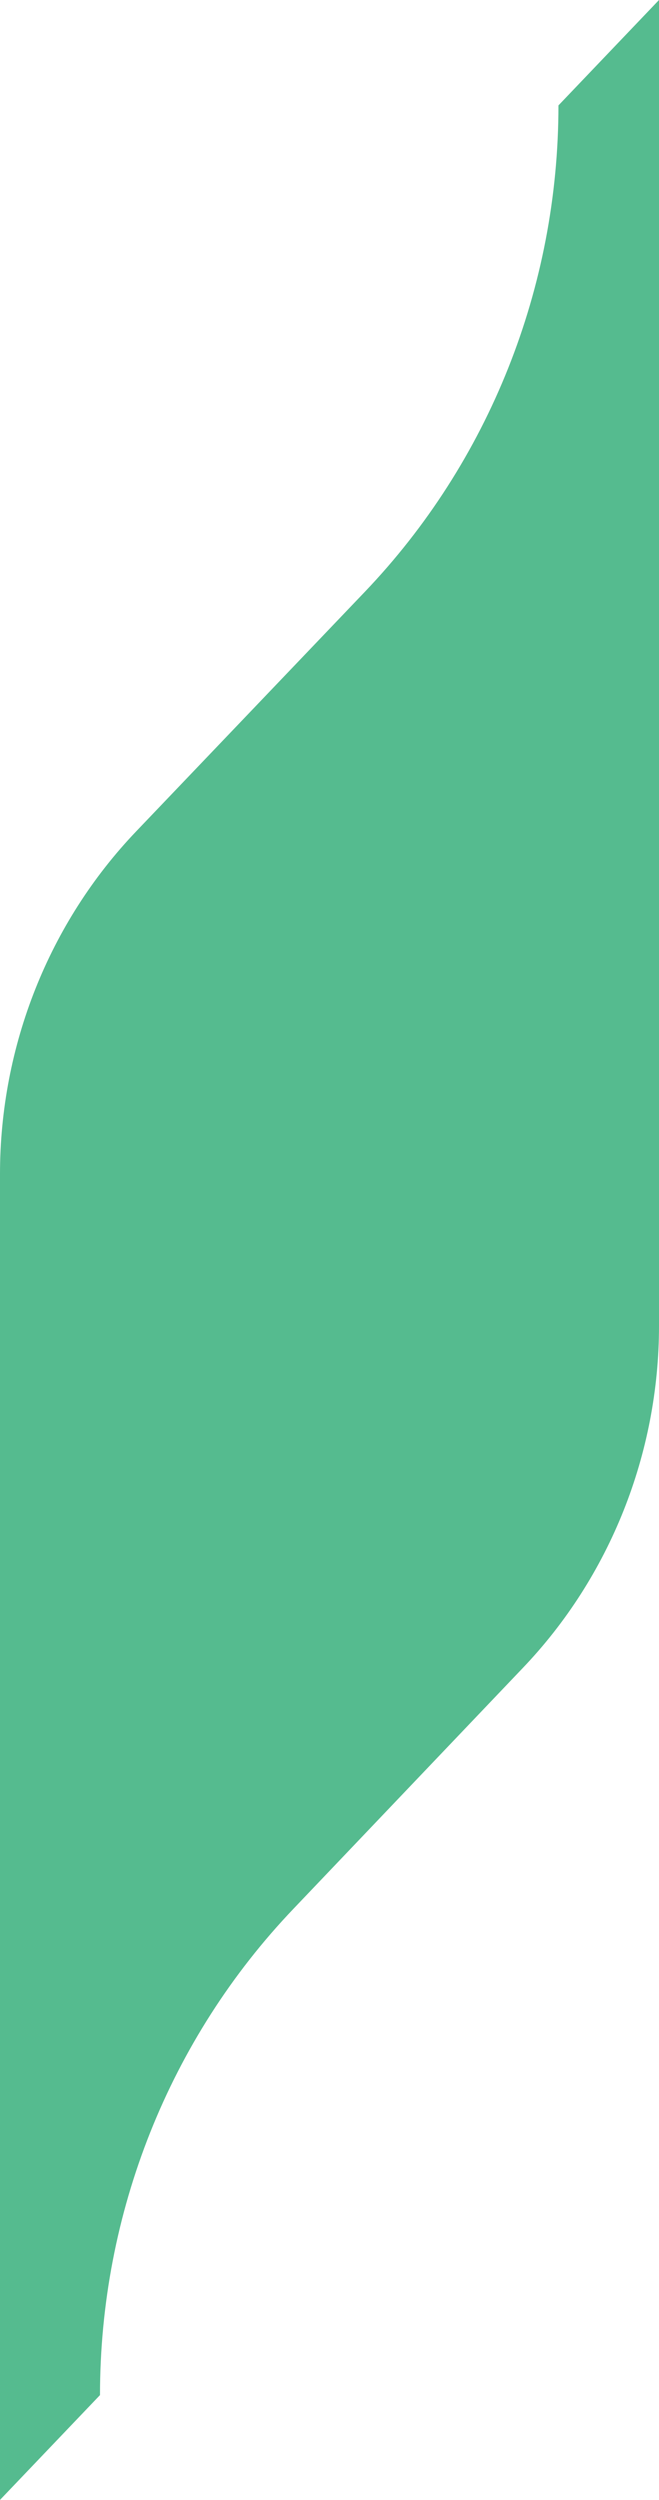 <svg xmlns="http://www.w3.org/2000/svg" fill="none" viewBox="0 0 19 72" height="72" width="19">
<path fill="#55BB8F" d="M0 72L2.883 68.981C2.883 63.742 4.881 58.721 8.468 54.968L15.069 48.044C17.591 45.409 19 41.855 19 38.185V0L16.101 3.036C16.101 8.274 14.103 13.296 10.515 17.049L3.931 23.939C1.409 26.575 0 30.128 0 33.815V72Z"></path>
</svg>
